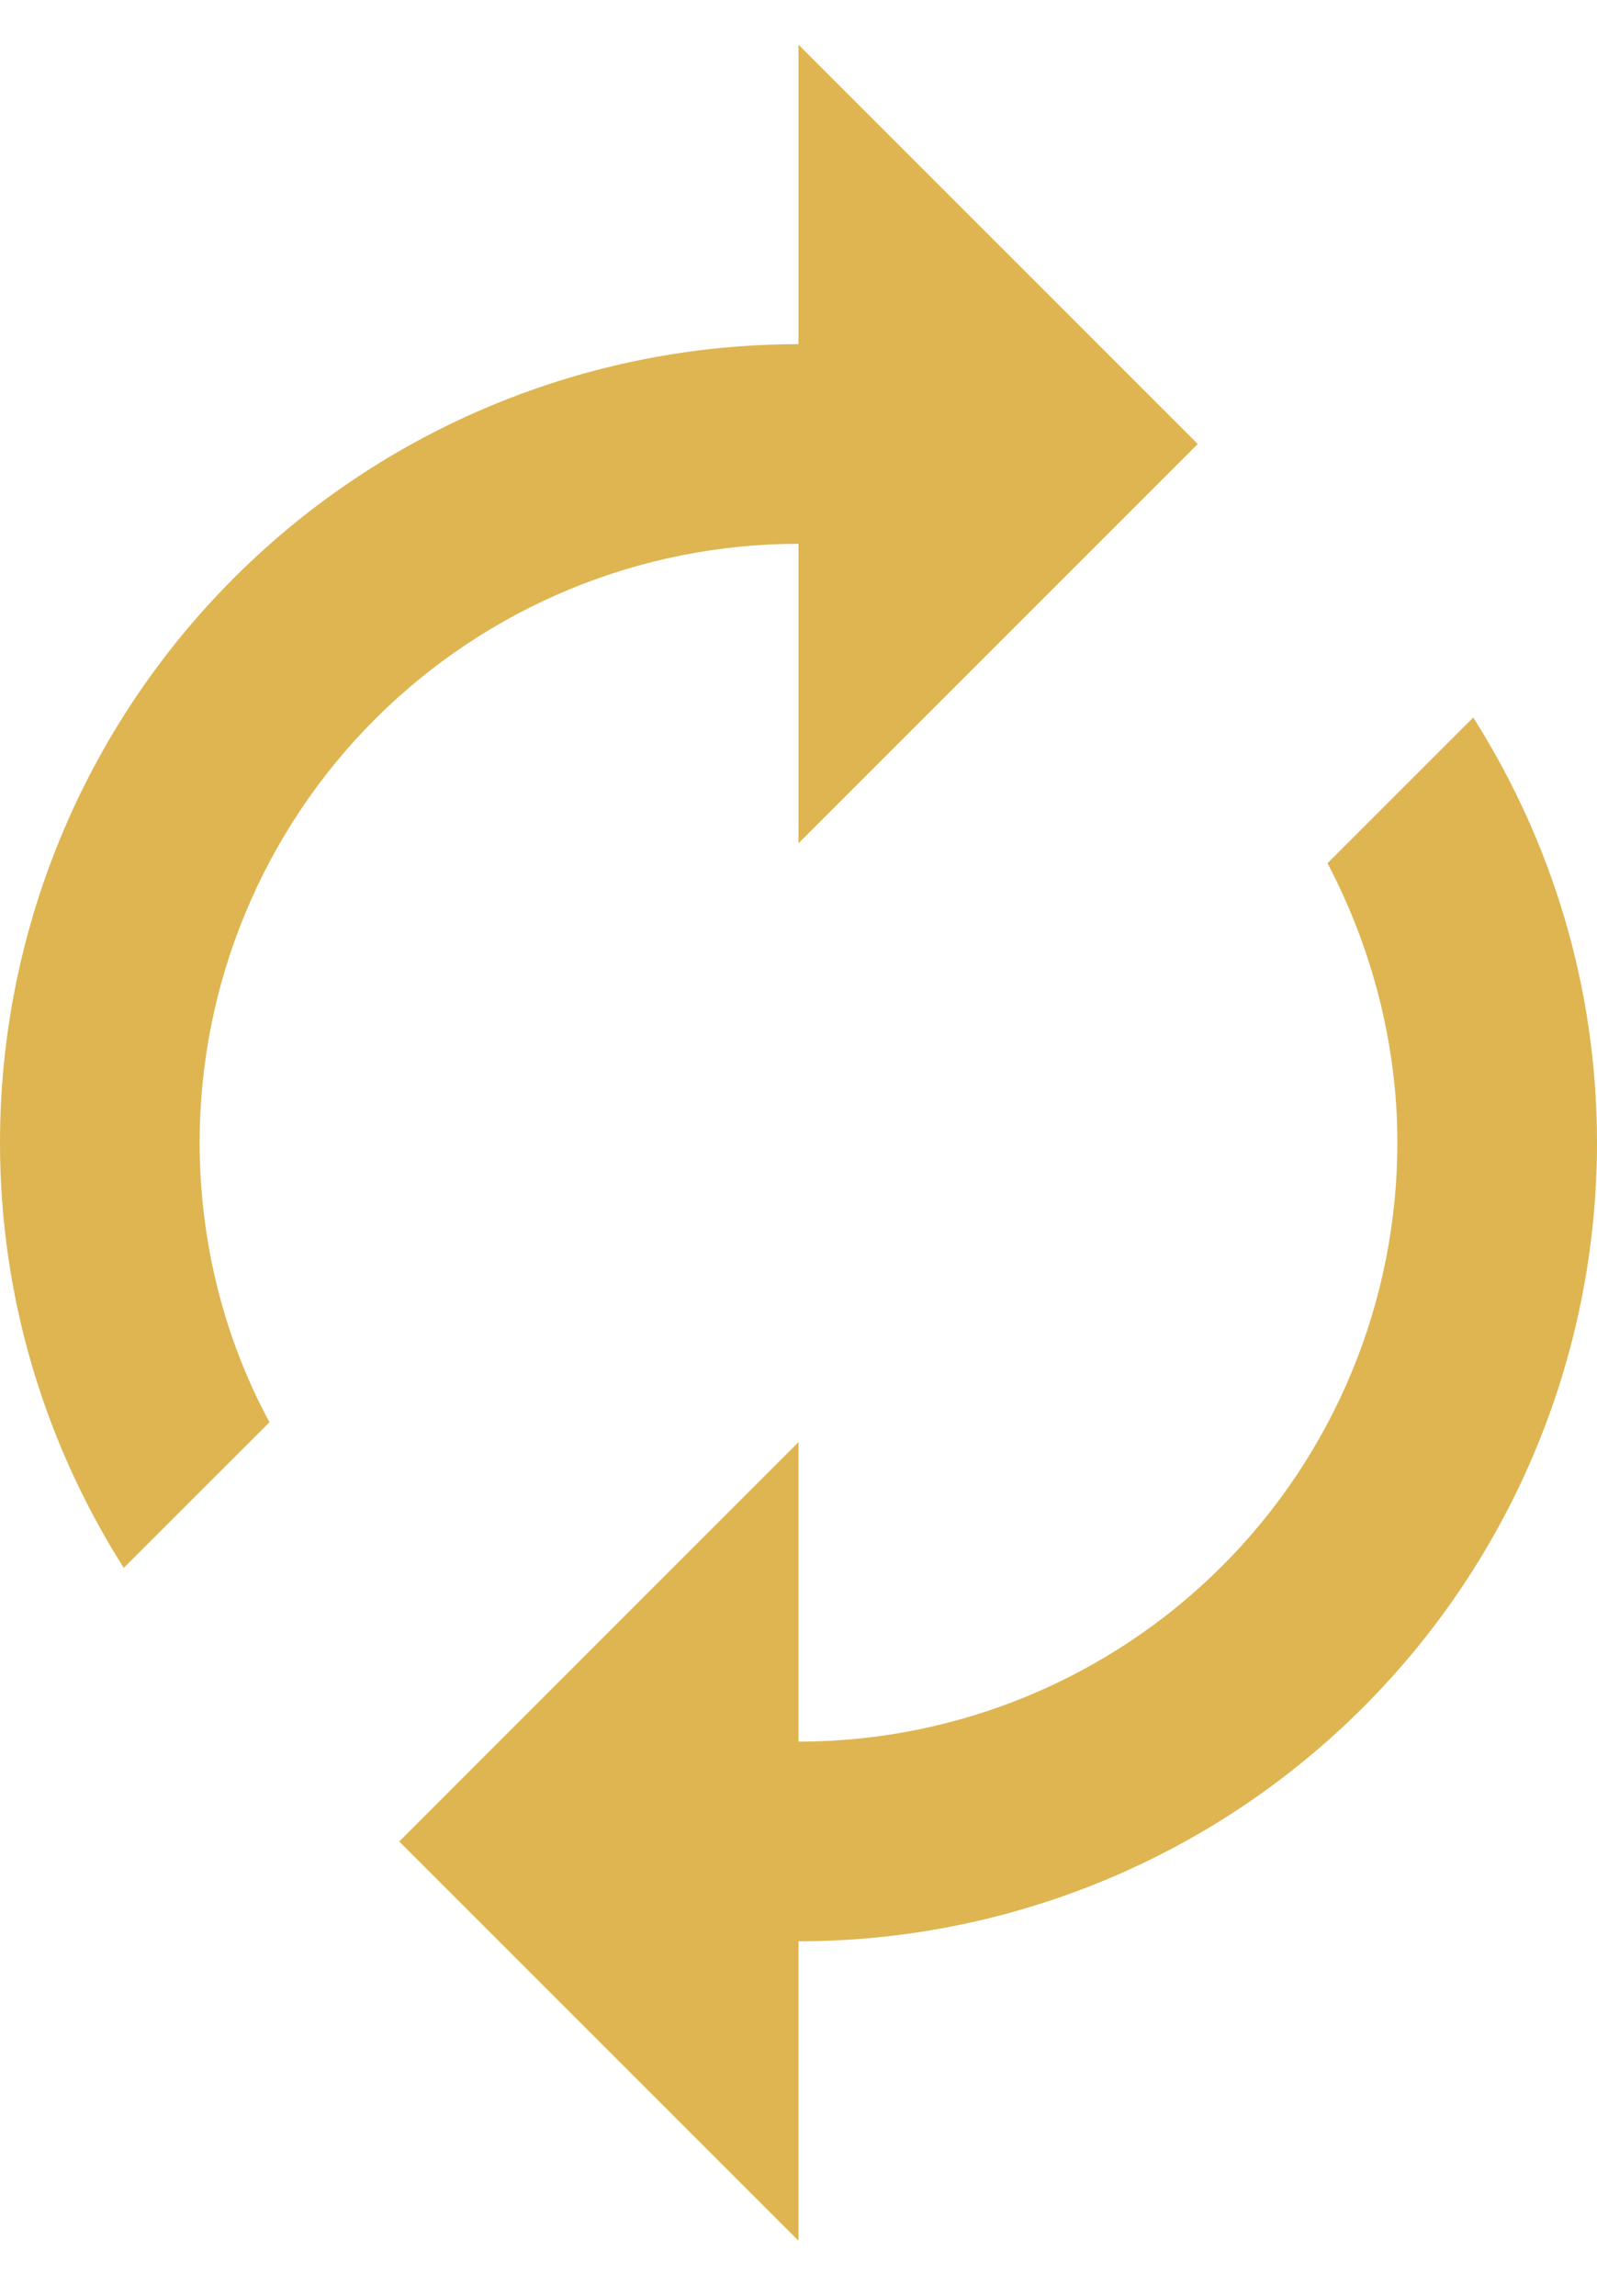 <svg width="16" height="23" viewBox="0 0 16 23" fill="none" xmlns="http://www.w3.org/2000/svg">
<path d="M8 5.448V8.448L12 4.448L8 0.448V3.448C5.878 3.448 3.843 4.29 2.343 5.791C0.843 7.291 0 9.326 0 11.447C0 13.018 0.46 14.477 1.24 15.707L2.7 14.248C2.25 13.418 2 12.447 2 11.447C2 9.856 2.632 8.33 3.757 7.205C4.883 6.08 6.409 5.448 8 5.448ZM14.76 7.188L13.3 8.648C13.74 9.488 14 10.447 14 11.447C14 13.039 13.368 14.565 12.243 15.69C11.117 16.815 9.591 17.448 8 17.448V14.447L4 18.448L8 22.448V19.448C10.122 19.448 12.157 18.605 13.657 17.104C15.157 15.604 16 13.569 16 11.447C16 9.878 15.54 8.418 14.76 7.188Z" fill="#DEB551"/>
</svg>
